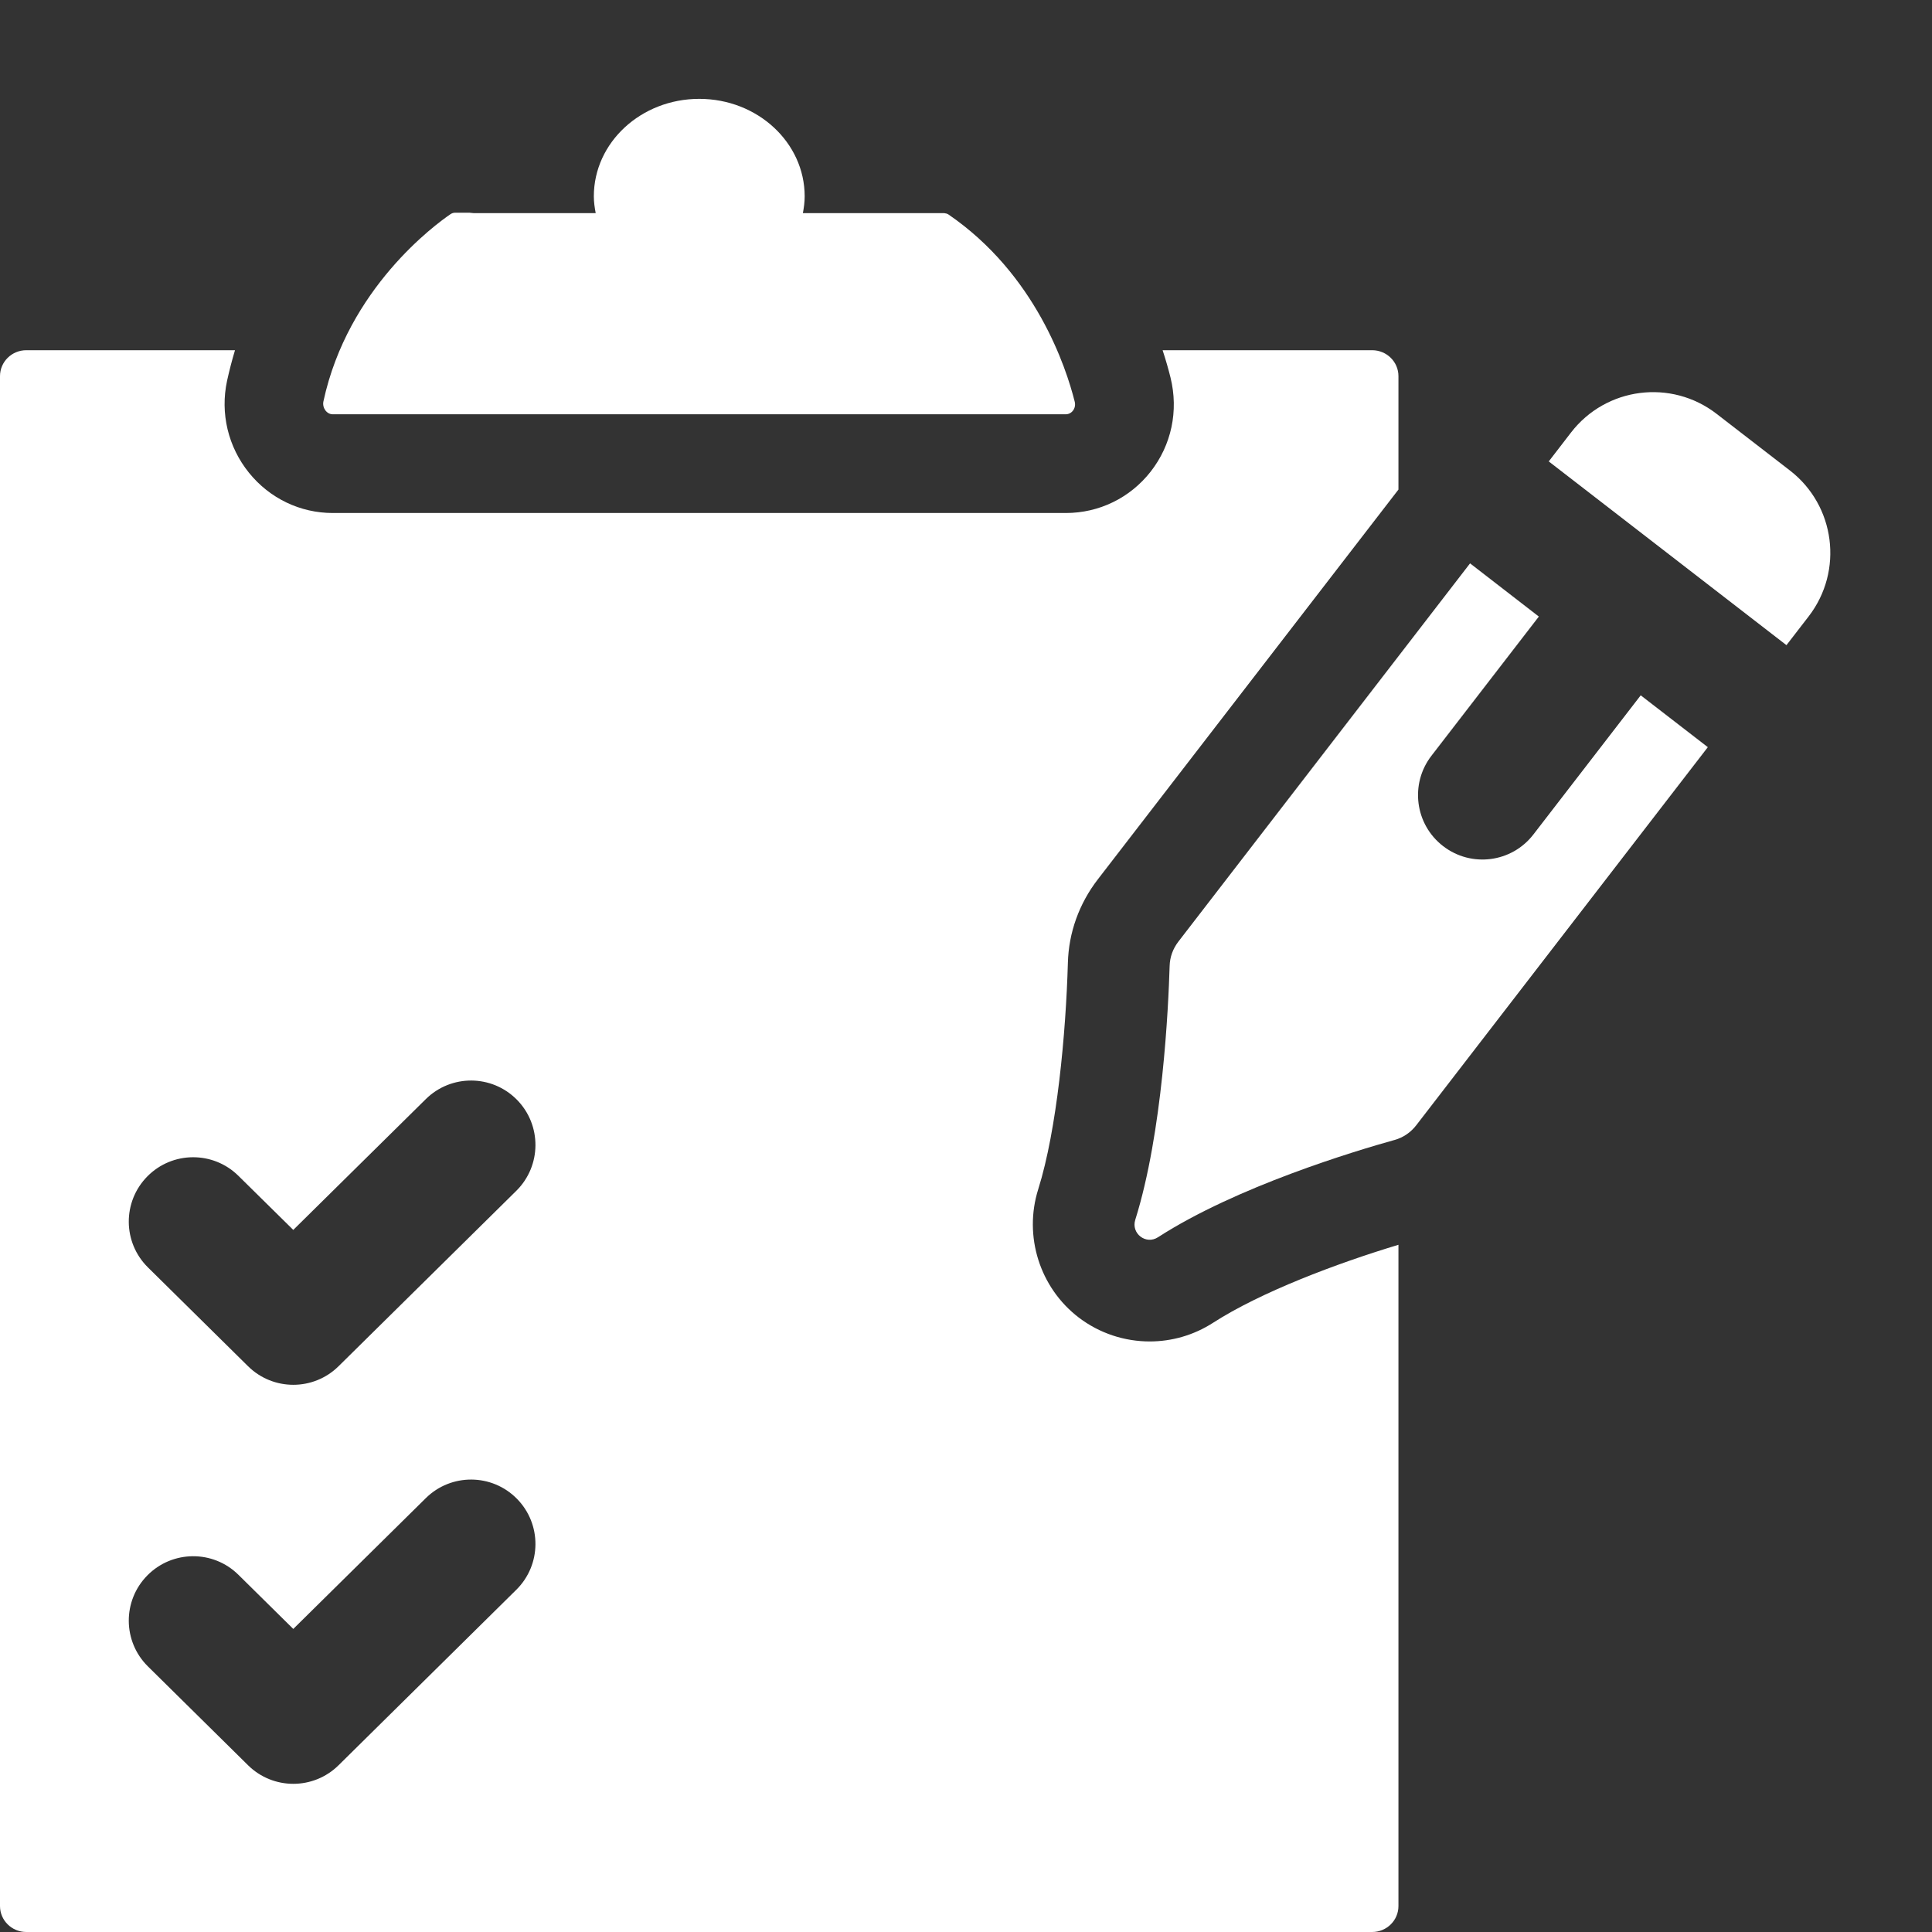 <svg width="30" height="30" viewBox="0 0 30 30" fill="none" xmlns="http://www.w3.org/2000/svg">
<rect x="0" y="0" width="30" height="30" fill="#333333" stroke="none"/>
<g clip-path="url(#clip0_131_1031)">
<path d="M10.638 12.84H14.905" stroke="white" stroke-width="2" stroke-linecap="round" stroke-linejoin="round"/>
<path fill-rule="evenodd" clip-rule="evenodd" d="M21.652 17.702C21.042 17.872 19.203 18.424 17.981 19.212C17.794 19.333 17.562 19.154 17.628 18.942C18.054 17.588 18.143 15.633 18.162 14.999C18.166 14.86 18.213 14.732 18.298 14.621L22.827 8.748L22.839 8.757L23.895 9.574L22.227 11.736C21.89 12.173 21.971 12.801 22.408 13.138C22.846 13.476 23.474 13.395 23.811 12.957L25.477 10.797L26.519 11.602L21.993 17.471C21.906 17.584 21.79 17.664 21.653 17.702H21.652ZM24.062 7.175L24.049 7.165L24.394 6.717C24.938 6.011 25.95 5.881 26.655 6.426L27.794 7.306C28.499 7.851 28.629 8.865 28.085 9.571L27.74 10.018L24.062 7.175Z" fill="white"/>
<path d="M10.638 19.142H14.195" stroke="white" stroke-width="2" stroke-linecap="round" stroke-linejoin="round"/>
<path d="M10.78 25.337H19.03" stroke="white" stroke-width="2" stroke-linecap="round" stroke-linejoin="round"/>
<path d="M3 12.498L4.554 14.032L7.315 11.308" stroke="white" stroke-width="2" stroke-linecap="round" stroke-linejoin="round"/>
<path d="M14.723 3.328C14.705 3.316 14.684 3.313 14.663 3.31H12.467C12.483 3.224 12.495 3.138 12.495 3.049C12.495 2.213 11.762 1.535 10.858 1.535C9.954 1.535 9.221 2.213 9.221 3.049C9.221 3.138 9.234 3.224 9.25 3.31H7.362C7.337 3.31 7.316 3.304 7.291 3.303H7.069C7.042 3.303 7.019 3.31 6.996 3.325C6.766 3.482 5.401 4.474 5.022 6.233C5.001 6.333 5.073 6.433 5.166 6.433H16.549C16.643 6.433 16.714 6.338 16.688 6.237C16.557 5.713 16.084 4.257 14.724 3.328H14.723Z" fill="white"/>
<path d="M11.348 3.424C11.62 3.151 11.62 2.709 11.348 2.437C11.076 2.164 10.634 2.164 10.362 2.437C10.09 2.709 10.09 3.151 10.362 3.424C10.634 3.696 11.076 3.696 11.348 3.424Z" fill="white"/>
<path fill-rule="evenodd" clip-rule="evenodd" d="M5.167 7.966H16.55C17.067 7.966 17.547 7.732 17.867 7.324C18.19 6.911 18.303 6.381 18.176 5.864C18.147 5.747 18.107 5.603 18.053 5.438H21.306C21.532 5.438 21.715 5.618 21.715 5.841V7.602L17.049 13.652C16.756 14.031 16.594 14.483 16.582 14.953C16.551 16.044 16.413 17.54 16.122 18.465C15.892 19.194 16.145 19.995 16.75 20.458C17.074 20.705 17.463 20.83 17.853 20.83H17.852C18.194 20.83 18.535 20.734 18.835 20.541C19.575 20.064 20.748 19.621 21.715 19.329V29.597C21.715 29.82 21.532 30 21.307 30H0.409C0.183 30 0 29.82 0 29.597V5.841C0 5.618 0.183 5.438 0.409 5.438H3.649C3.603 5.591 3.562 5.749 3.526 5.912C3.417 6.418 3.542 6.94 3.867 7.342C4.188 7.739 4.662 7.966 5.167 7.966ZM8.026 17.076C8.414 17.469 8.41 18.103 8.017 18.491L5.257 21.215C4.867 21.599 4.242 21.599 3.852 21.215L2.298 19.681C1.904 19.293 1.9 18.66 2.288 18.267C2.676 17.874 3.309 17.87 3.702 18.258L4.554 19.098L6.612 17.067C7.005 16.679 7.638 16.683 8.026 17.076ZM8.017 24.686C8.41 24.298 8.414 23.665 8.026 23.272C7.638 22.879 7.005 22.875 6.612 23.263L4.554 25.294L3.702 24.453C3.309 24.065 2.676 24.07 2.288 24.463C1.9 24.856 1.904 25.489 2.298 25.877L3.852 27.411C4.242 27.795 4.867 27.795 5.257 27.411L8.017 24.686Z" fill="white"/>
</g>
<defs>
<clipPath id="clip0_131_1031">
<rect width="30" height="30" fill="white"/>
</clipPath>
</defs>
</svg>
